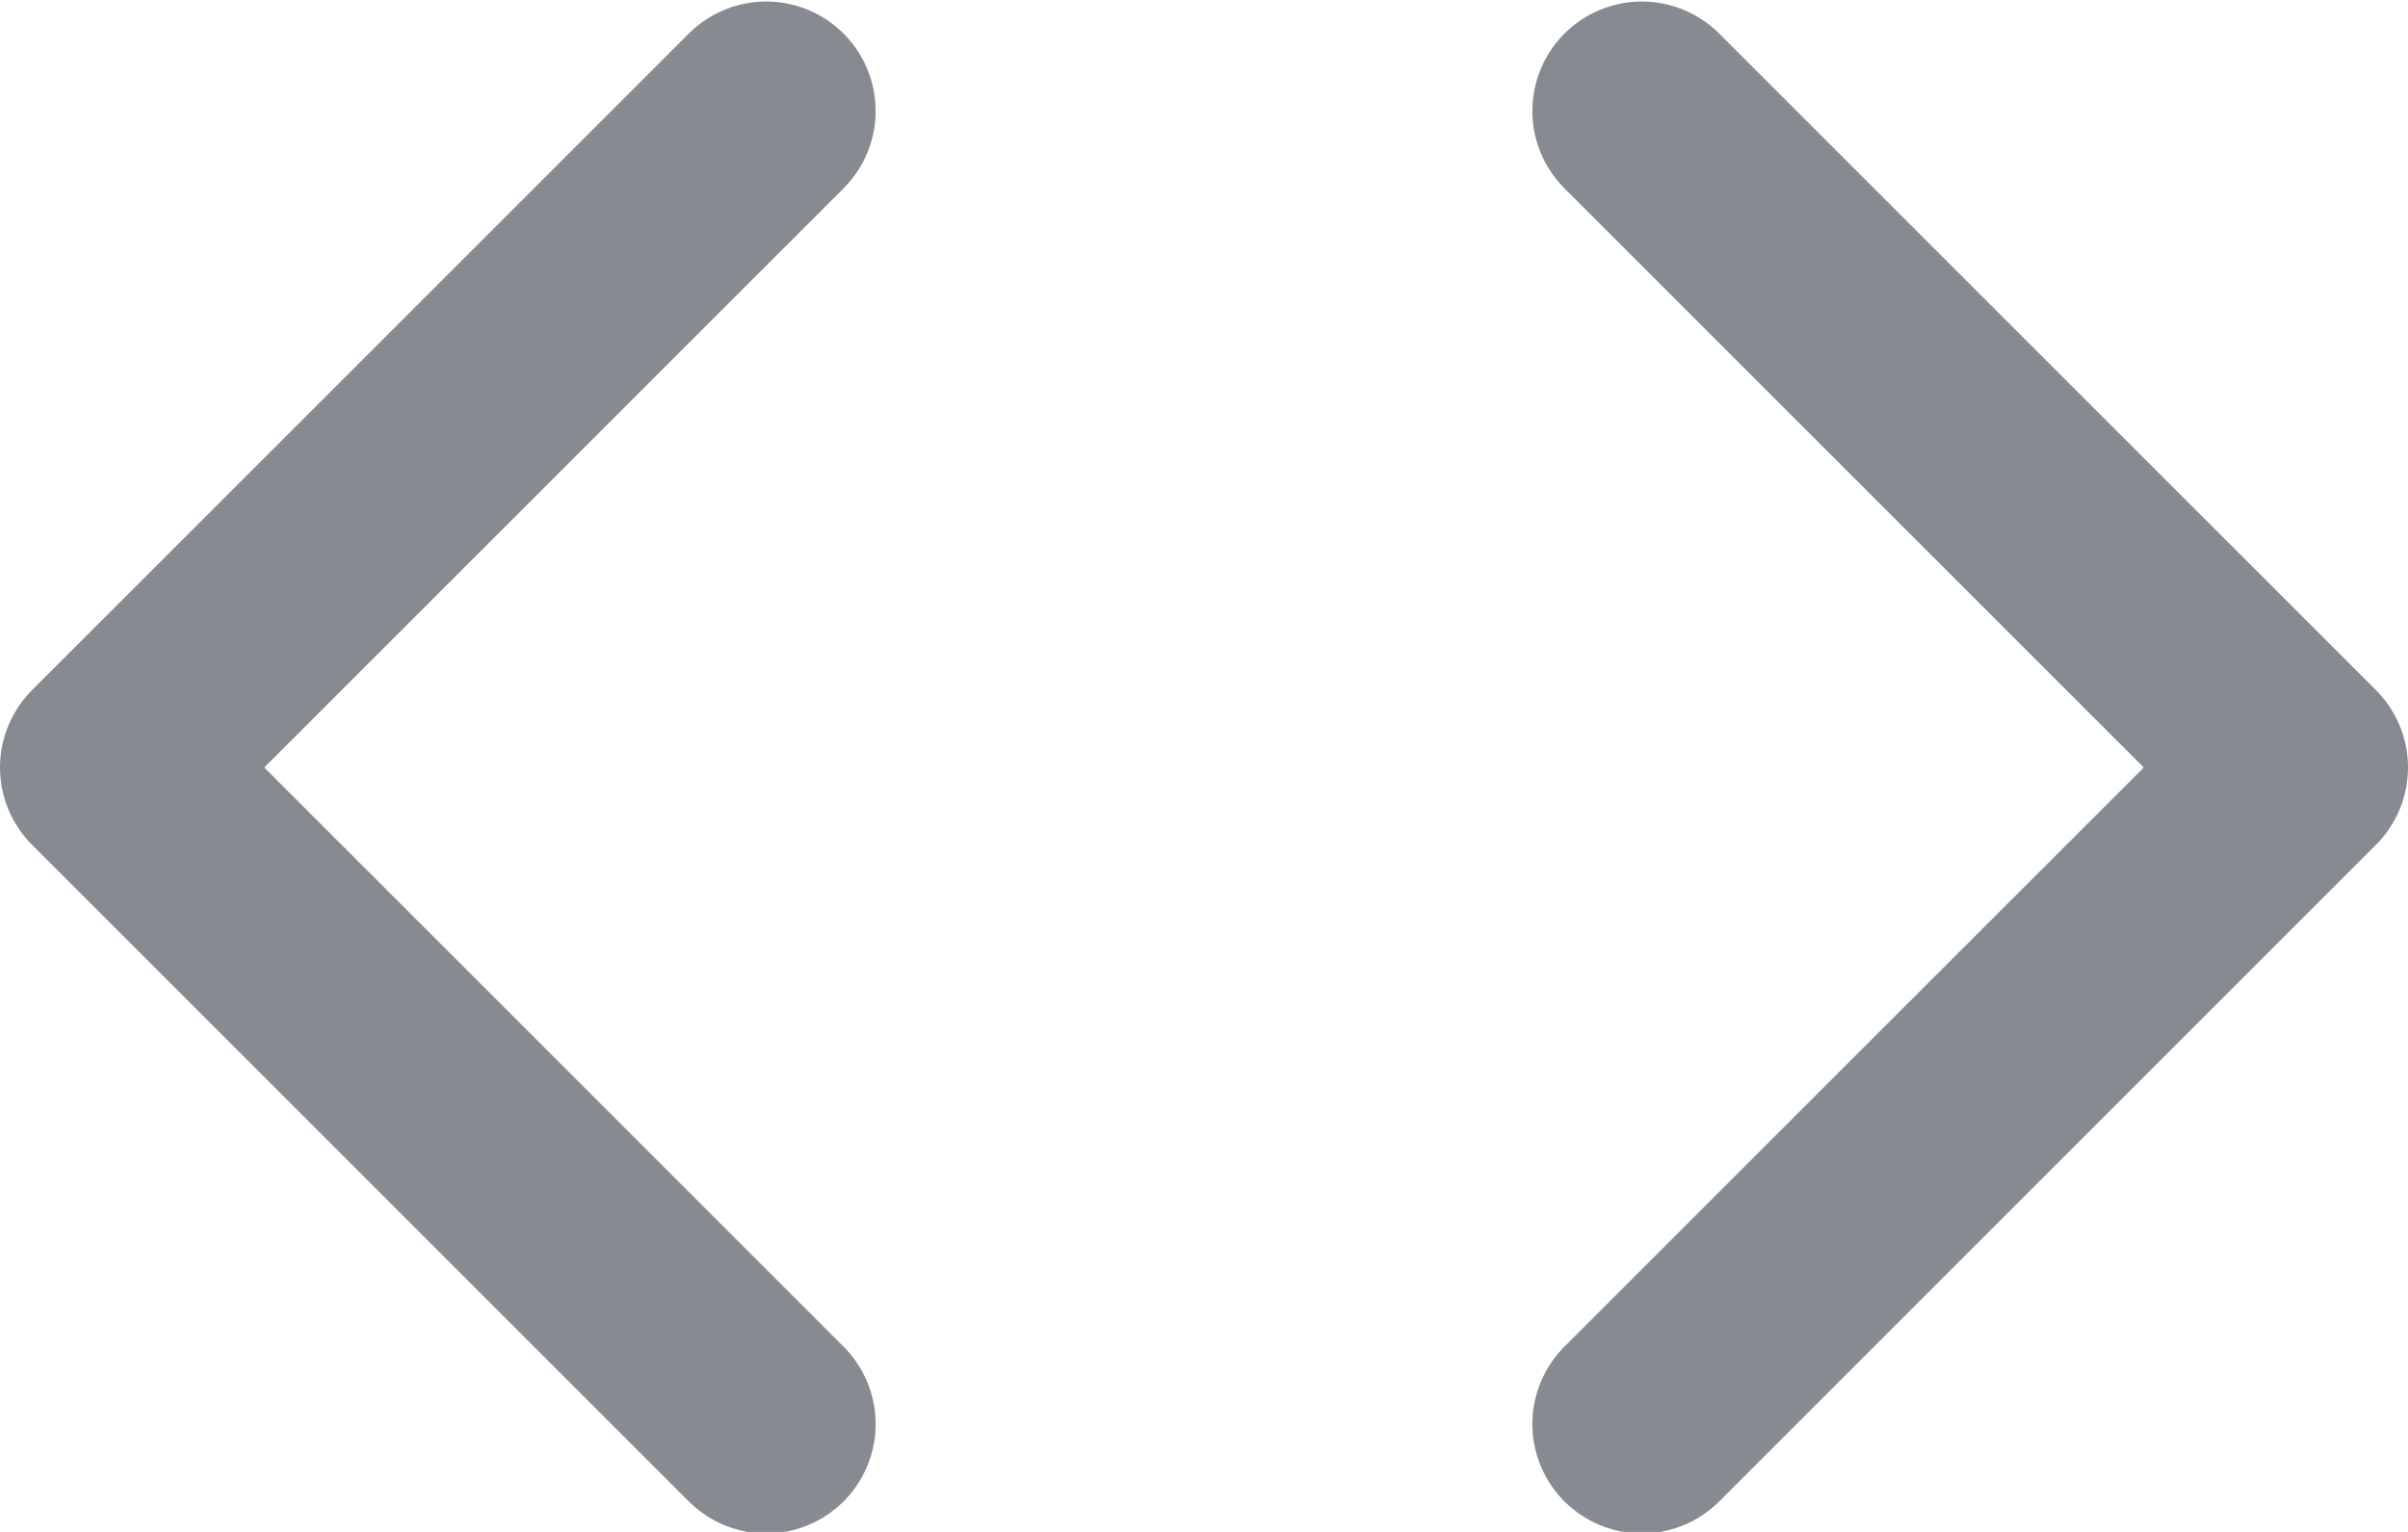<?xml version="1.0" encoding="utf-8"?>
<!-- Generator: Adobe Illustrator 24.2.3, SVG Export Plug-In . SVG Version: 6.00 Build 0)  -->
<svg version="1.1" id="Layer_1" xmlns="http://www.w3.org/2000/svg" xmlns:xlink="http://www.w3.org/1999/xlink" x="0px" y="0px"
	 viewBox="0 0 33 21" style="enable-background:new 0 0 33 21;" xml:space="preserve">
<style type="text/css">
	.st0{fill:none;stroke:#858B91;stroke-width:3;stroke-linecap:round;stroke-linejoin:round;}
</style>
<g id="Icon_feather-code_2_" transform="translate(841.5 127.121)">
	<path id="Path_44_2_" class="st0" d="M-819-107.6l9-9l-9-9"/>
	<path id="Path_45_2_" class="st0" d="M-831-125.6l-9,9l9,9"/>
</g>
</svg>
